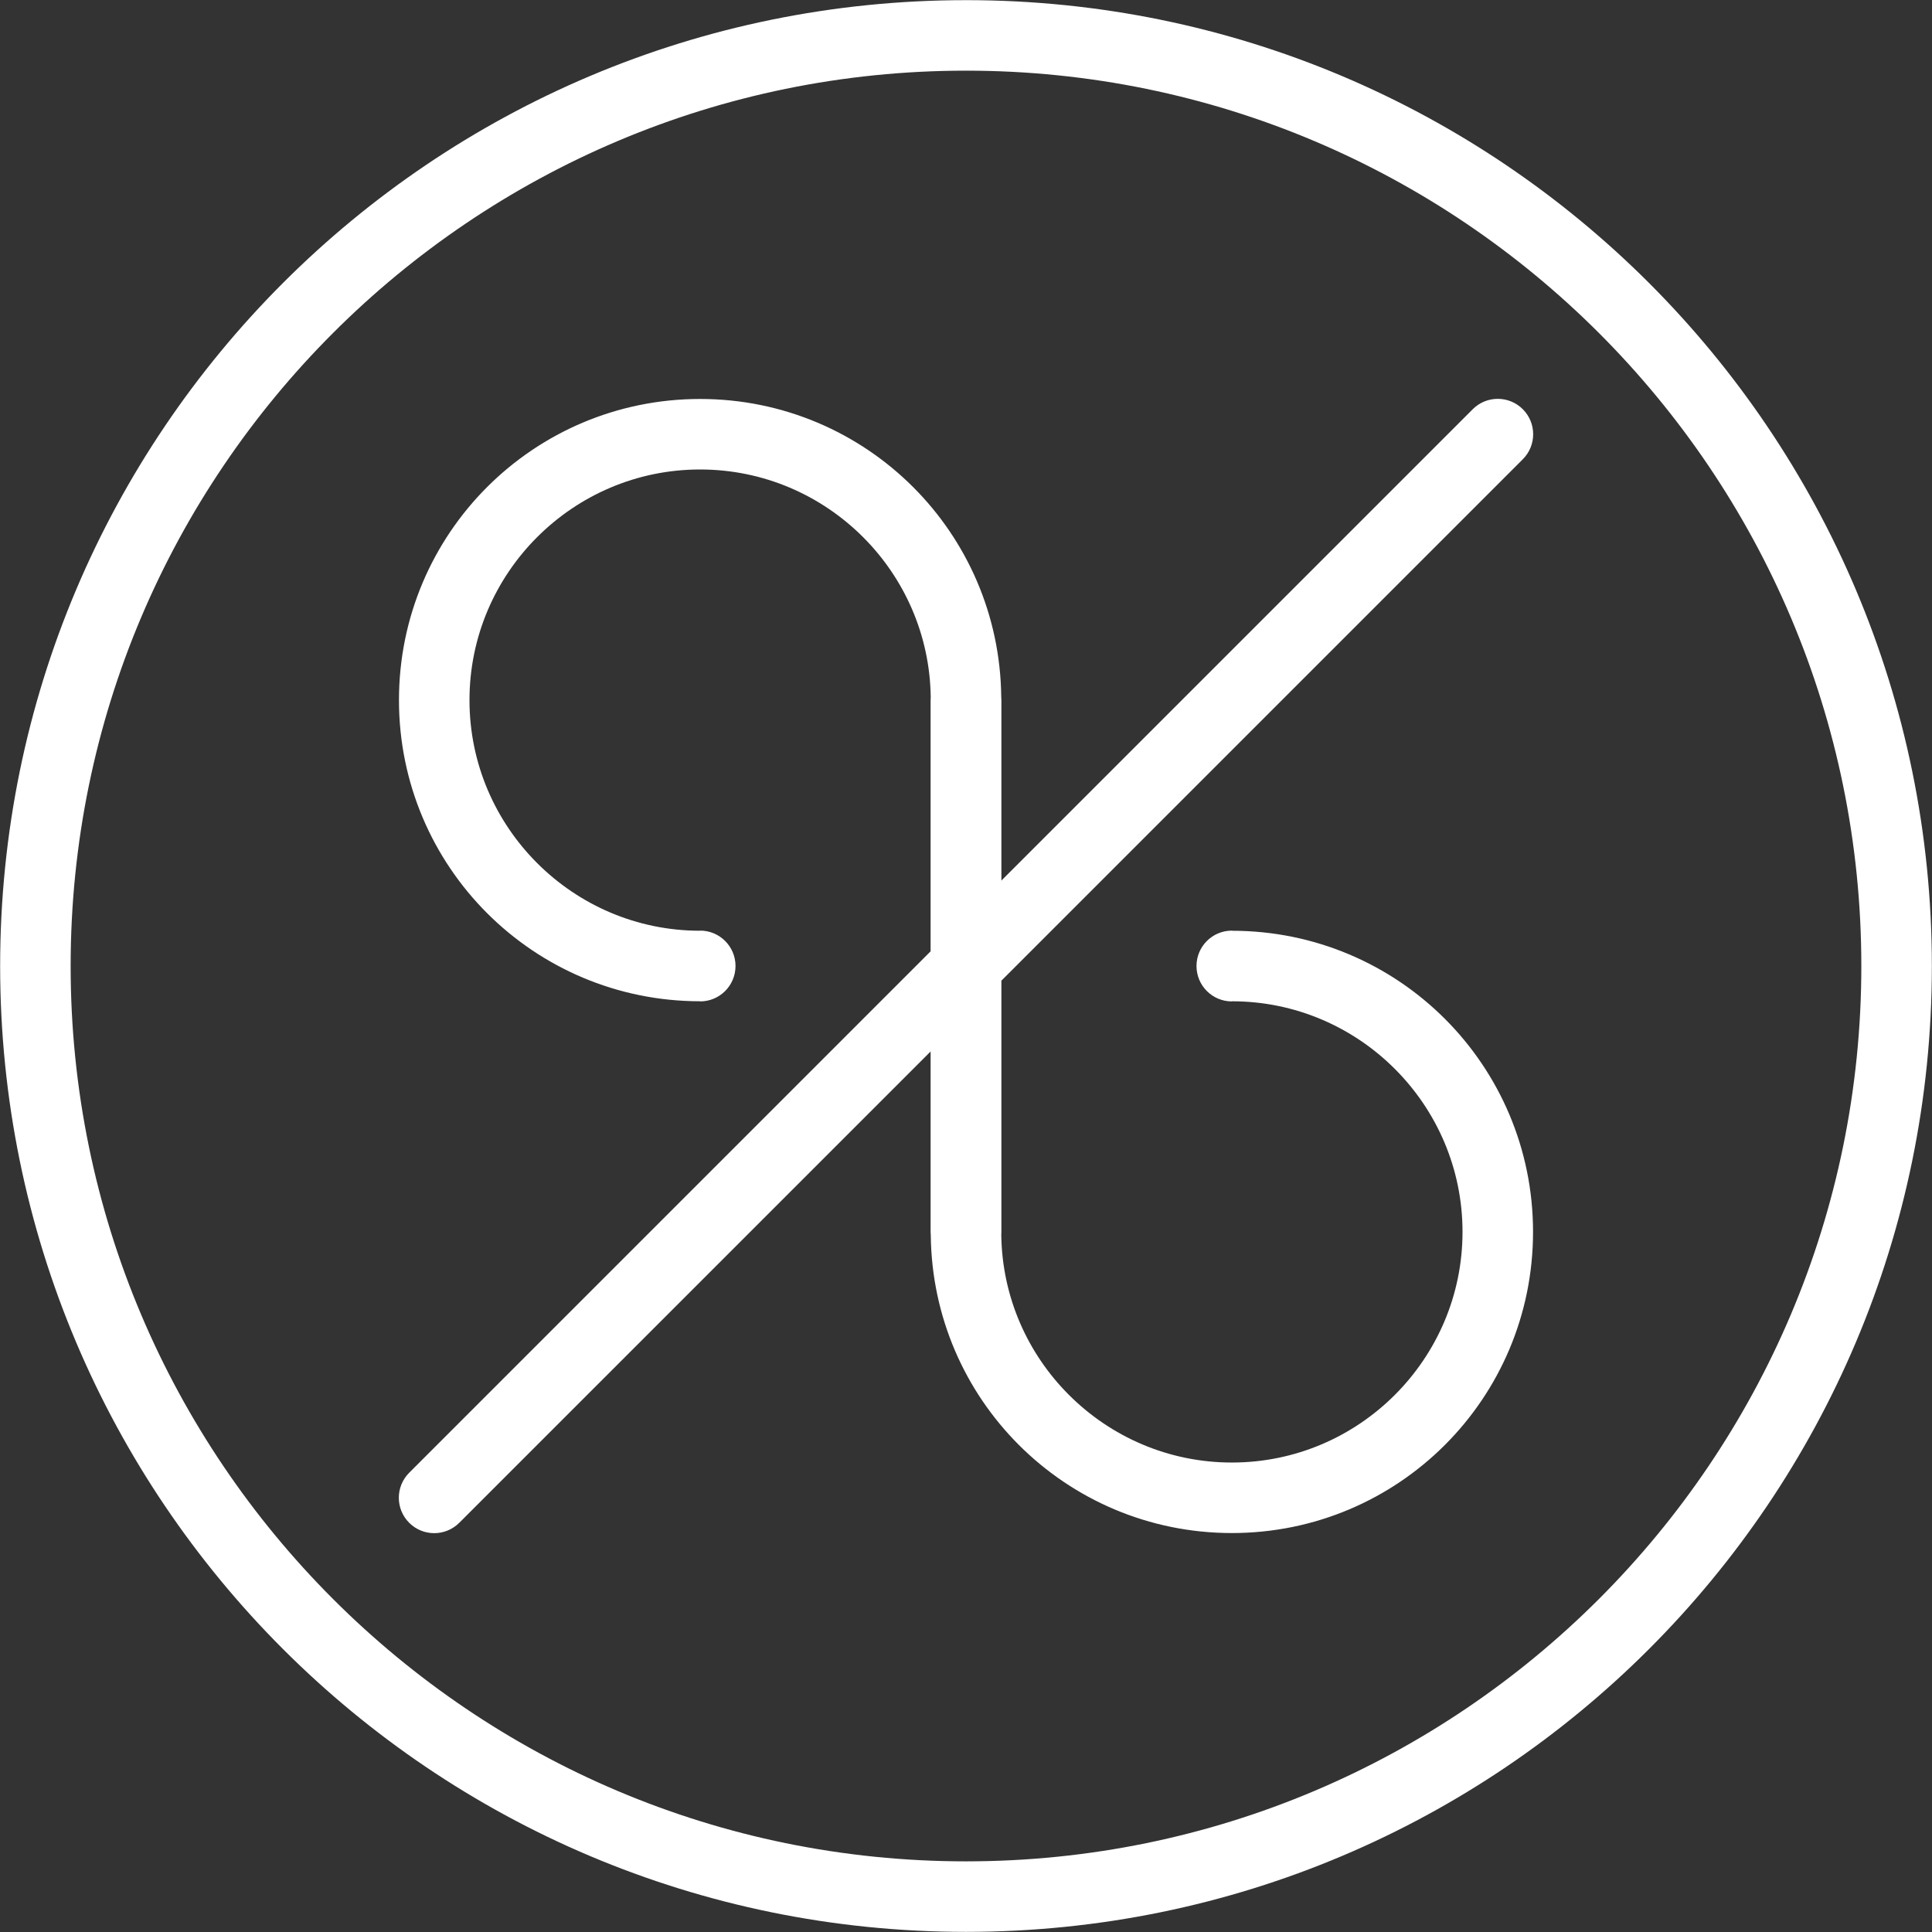<?xml version="1.0" encoding="UTF-8"?>
<!DOCTYPE svg PUBLIC "-//W3C//DTD SVG 1.1//EN" "http://www.w3.org/Graphics/SVG/1.1/DTD/svg11.dtd">
<!-- Creator: CorelDRAW -->
<svg xmlns="http://www.w3.org/2000/svg" xml:space="preserve" width="378px" height="378px" style="shape-rendering:geometricPrecision; text-rendering:geometricPrecision; image-rendering:optimizeQuality; fill-rule:evenodd; clip-rule:evenodd"
viewBox="0 0 378 378">
 <rect x="0" y="0" width="378" height="378" fill="#333333" stroke="none"/>
 <defs>
  <style type="text/css">
   <![CDATA[
    .fil0 {fill:white;fill-rule:nonzero}
   ]]>
  </style>
 </defs>
 <g id="Livello_x0020_1">
  <path class="fil0" d="M188.999 0.001l0.004 0 0 0.027c52.198,0 99.447,21.15 133.635,55.337 34.185,34.187 55.333,81.433 55.336,133.629l0.027 0 0 0.007 0 0.004 -0.027 0c-0.001,52.198 -21.151,99.447 -55.338,133.634 -34.185,34.185 -81.433,55.333 -133.628,55.336l0 0.027 -0.008 0 -0.002 0 0 -0.027c-52.199,-0.001 -99.448,-21.15 -133.635,-55.338 -34.185,-34.185 -55.333,-81.432 -55.336,-133.628l-0.027 0 0 -0.007 0 -0.004 0.027 0c0.001,-52.199 21.15,-99.448 55.338,-133.635 34.185,-34.185 81.432,-55.333 133.628,-55.334l0 -0.027 0.007 0zm-99.146 297.938c-2.704,2.704 -7.089,2.704 -9.793,0 -2.705,-2.704 -2.705,-7.089 0,-9.793l102.014 -102.014 0 -49.153 0 -0.007c0,-0.188 0.008,-0.372 0.024,-0.555 -0.15,-12.209 -5.18,-23.269 -13.232,-31.323 -8.177,-8.178 -19.452,-13.237 -31.884,-13.238l0 0.027 -0.004 0 -0.007 0 0 -0.027c-12.429,0.001 -23.702,5.06 -31.878,13.236 -8.177,8.177 -13.237,19.452 -13.237,31.884l0.027 0 0 0.004 0 0.007 -0.027 0c0.001,12.428 5.059,23.702 13.235,31.877 8.177,8.178 19.453,13.238 31.884,13.238l0 -0.027 0.004 0c3.825,0 6.926,3.101 6.926,6.926 0,3.825 -3.101,6.926 -6.926,6.926l-0.004 0 0 -0.027c-16.291,-0.001 -31.027,-6.591 -41.677,-17.241 -10.649,-10.649 -17.237,-25.383 -17.239,-41.671l-0.027 0 0 -0.007 0 -0.004 0.027 0c0.001,-16.292 6.59,-31.027 17.241,-41.678 10.649,-10.648 25.381,-17.237 41.671,-17.239l0 -0.026 0.007 0 0.004 0 0 0.026c16.292,0.001 31.027,6.591 41.677,17.241 10.507,10.508 17.061,24.992 17.236,41.023 0.02,0.214 0.031,0.43 0.031,0.65l0 0.007 0 35.302 92.22 -92.22c2.705,-2.704 7.09,-2.704 9.794,0 2.704,2.704 2.704,7.089 0,9.793l-102.014 102.014 0 49.154 0 0.007c0,0.187 -0.007,0.373 -0.022,0.558 0.15,12.208 5.177,23.267 13.231,31.32 8.177,8.179 19.453,13.238 31.884,13.238l0 -0.027 0.004 0 0.007 0 0 0.027c12.428,-0.001 23.702,-5.059 31.877,-13.235 8.178,-8.178 13.237,-19.453 13.238,-31.884l-0.027 0 0 -0.004 0 -0.007 0.027 0c-0.002,-12.429 -5.06,-23.702 -13.236,-31.878 -8.177,-8.177 -19.452,-13.237 -31.884,-13.237l0 0.027 -0.002 0c-3.825,0 -6.926,-3.101 -6.926,-6.926 0,-3.825 3.101,-6.926 6.926,-6.926l0.002 0 0 0.027c16.292,0.001 31.027,6.59 41.678,17.241 10.648,10.649 17.237,25.381 17.239,41.671l0.026 0 0 0.007 0 0.004 -0.026 0c-0.001,16.292 -6.591,31.027 -17.243,41.677 -10.649,10.648 -25.381,17.237 -41.67,17.239l0 0.027 -0.007 0 -0.004 0 0 -0.027c-16.292,-0.001 -31.028,-6.591 -41.678,-17.241 -10.506,-10.507 -17.058,-24.989 -17.233,-41.018 -0.021,-0.215 -0.032,-0.434 -0.032,-0.653l0 -0.007 0 -35.303 -92.221 92.22zm99.149 -284.115l0 0.027 -0.004 0 -0.007 0 0 -0.027c-48.337,0.002 -92.122,19.621 -123.835,51.332 -31.713,31.713 -51.334,75.502 -51.334,123.841l0.027 0 0 0.004 0 0.007 -0.027 0c0.001,48.337 19.619,92.123 51.331,123.835 31.713,31.713 75.503,51.334 123.842,51.334l0 -0.027 0.002 0 0.008 0 0 0.027c48.336,-0.001 92.122,-19.619 123.835,-51.331 31.713,-31.714 51.334,-75.503 51.334,-123.841l-0.027 0 0 -0.004 0 -0.007 0.027 0c-0.001,-48.337 -19.619,-92.123 -51.331,-123.835 -31.714,-31.714 -75.503,-51.334 -123.842,-51.335z"/>
 </g>
</svg>
